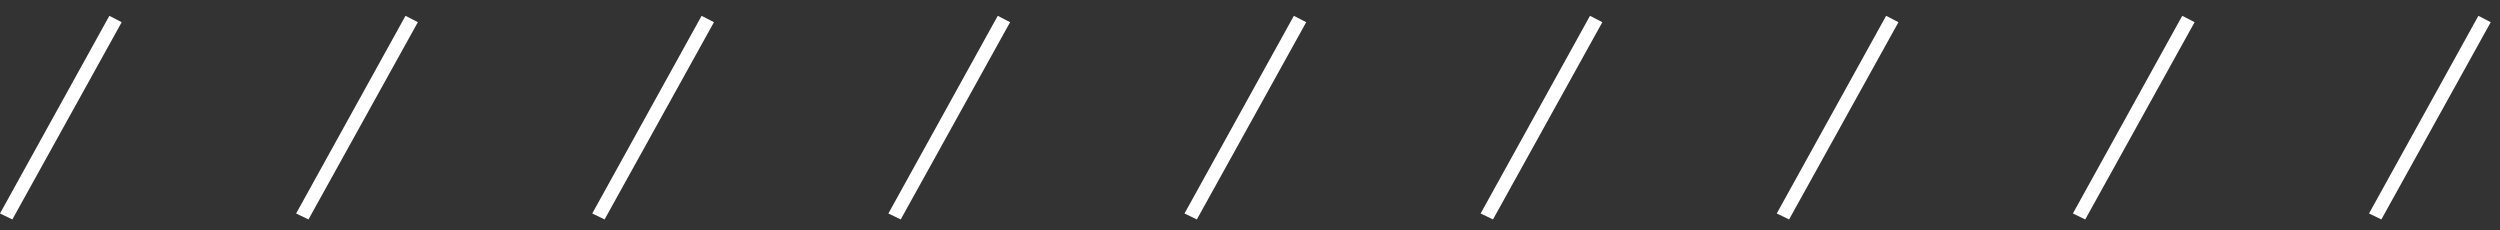 <?xml version="1.0" encoding="UTF-8"?> <svg xmlns="http://www.w3.org/2000/svg" width="141" height="13" viewBox="0 0 141 13" fill="none"><rect x="0" y="0" width="141" height="13" fill="#333333" stroke="none"/> <path d="M0 12.04L6.168 0.892L6.864 1.252L0.696 12.376L0 12.04Z" fill="white"></path> <path d="M16.702 12.04L22.87 0.892L23.566 1.252L17.398 12.376L16.702 12.04Z" fill="white"></path> <path d="M33.403 12.04L39.571 0.892L40.267 1.252L34.099 12.376L33.403 12.04Z" fill="white"></path> <path d="M50.105 12.04L56.273 0.892L56.969 1.252L50.801 12.376L50.105 12.04Z" fill="white"></path> <path d="M66.806 12.04L72.974 0.892L73.67 1.252L67.502 12.376L66.806 12.04Z" fill="white"></path> <path d="M83.508 12.04L89.676 0.892L90.372 1.252L84.204 12.376L83.508 12.04Z" fill="white"></path> <path d="M100.209 12.04L106.377 0.892L107.073 1.252L100.905 12.376L100.209 12.04Z" fill="white"></path> <path d="M116.911 12.04L123.079 0.892L123.775 1.252L117.607 12.376L116.911 12.04Z" fill="white"></path> <path d="M133.613 12.04L139.781 0.892L140.477 1.252L134.309 12.376L133.613 12.04Z" fill="white"></path> </svg> 